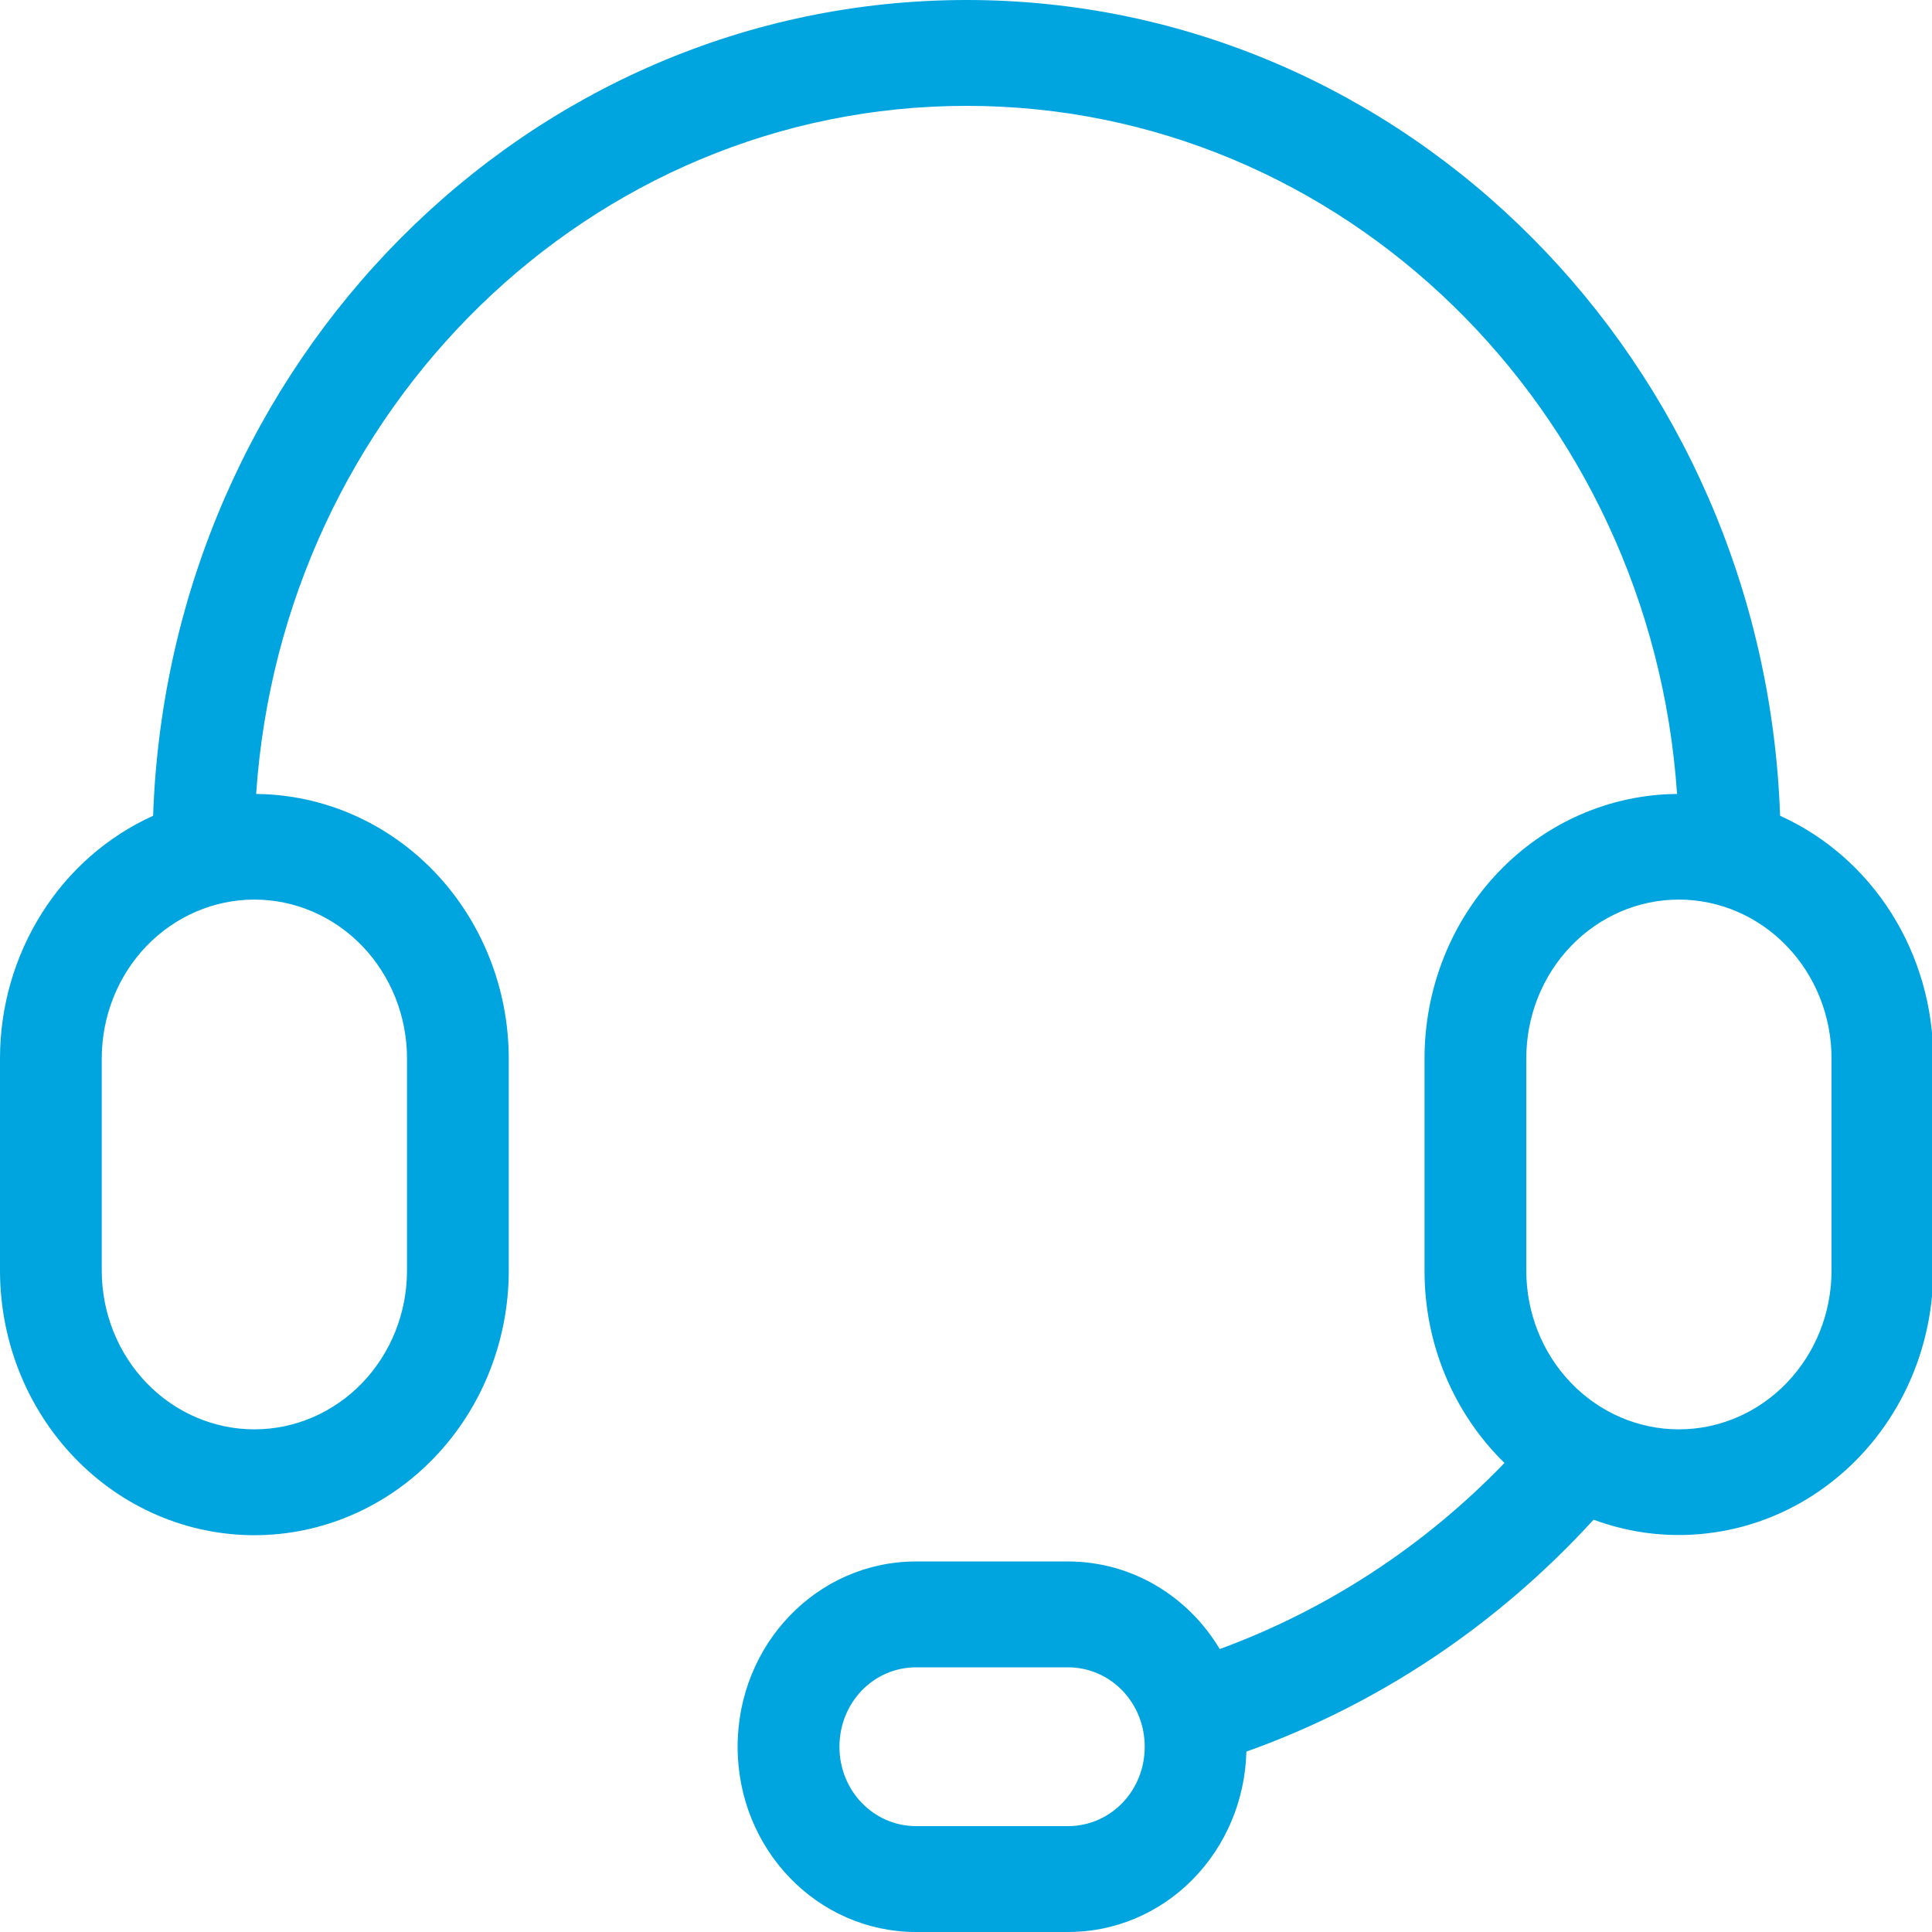 <svg width="24" height="24" viewBox="0 0 24 24" fill="none" xmlns="http://www.w3.org/2000/svg">
<g clip-path="url(#clip0_2228_105513)">
<path d="M1.264 13.148V15.783C1.264 16.307 1.464 16.808 1.819 17.178C2.175 17.548 2.657 17.756 3.16 17.756C3.663 17.756 4.145 17.548 4.501 17.178C4.856 16.808 5.056 16.307 5.056 15.783V13.148C5.056 12.625 4.856 12.123 4.501 11.753C4.145 11.383 3.663 11.175 3.16 11.175C2.657 11.175 2.175 11.383 1.819 11.753C1.464 12.123 1.264 12.625 1.264 13.148ZM18.69 18.174C18.376 17.868 18.125 17.497 17.954 17.086C17.783 16.675 17.695 16.232 17.696 15.783V13.148C17.696 12.28 18.026 11.448 18.614 10.833C19.202 10.218 20 9.869 20.833 9.863C20.509 5.086 16.681 1.315 12.008 1.315C7.334 1.315 3.506 5.086 3.182 9.863C4.016 9.87 4.813 10.219 5.401 10.834C5.988 11.449 6.319 12.281 6.32 13.148V15.783C6.32 16.655 5.987 17.492 5.394 18.108C4.802 18.725 3.998 19.071 3.16 19.071C2.322 19.071 1.518 18.725 0.926 18.108C0.333 17.492 0 16.655 0 15.783V13.148C0 12.507 0.181 11.881 0.519 11.345C0.856 10.81 1.337 10.389 1.902 10.134C2.098 4.503 6.547 0 12.008 0C17.468 0 21.917 4.503 22.113 10.134C22.678 10.389 23.159 10.81 23.497 11.346C23.834 11.881 24.015 12.508 24.015 13.148V15.783C24.015 16.31 23.893 16.828 23.66 17.296C23.427 17.763 23.09 18.165 22.676 18.468C22.263 18.772 21.785 18.967 21.284 19.038C20.783 19.11 20.272 19.055 19.796 18.878C18.602 20.186 17.123 21.174 15.483 21.759C15.468 22.36 15.228 22.931 14.813 23.35C14.399 23.769 13.843 24.002 13.265 24H11.381C10.155 24 9.163 22.974 9.163 21.699C9.163 20.425 10.152 19.397 11.381 19.397H13.265C14.063 19.397 14.761 19.831 15.152 20.485C16.481 19.998 17.69 19.209 18.689 18.174H18.69ZM18.96 13.148V15.783C18.96 16.307 19.159 16.808 19.515 17.178C19.87 17.548 20.353 17.756 20.855 17.756C21.358 17.756 21.841 17.548 22.196 17.178C22.552 16.808 22.752 16.307 22.752 15.783V13.148C22.752 12.625 22.552 12.123 22.196 11.753C21.841 11.383 21.358 11.175 20.855 11.175C20.353 11.175 19.87 11.383 19.515 11.753C19.159 12.123 18.96 12.625 18.96 13.148ZM11.382 22.685H13.265C13.797 22.685 14.22 22.246 14.22 21.699C14.22 21.151 13.796 20.712 13.265 20.712H11.382C10.85 20.712 10.428 21.151 10.428 21.699C10.428 22.246 10.852 22.685 11.382 22.685Z" fill="#00a5e0"/>
</g>
<defs>
<clipPath id="clip0_2228_105513">
<rect width="24" height="24" fill="#00a5e0"/>
</clipPath>
</defs>
</svg>
